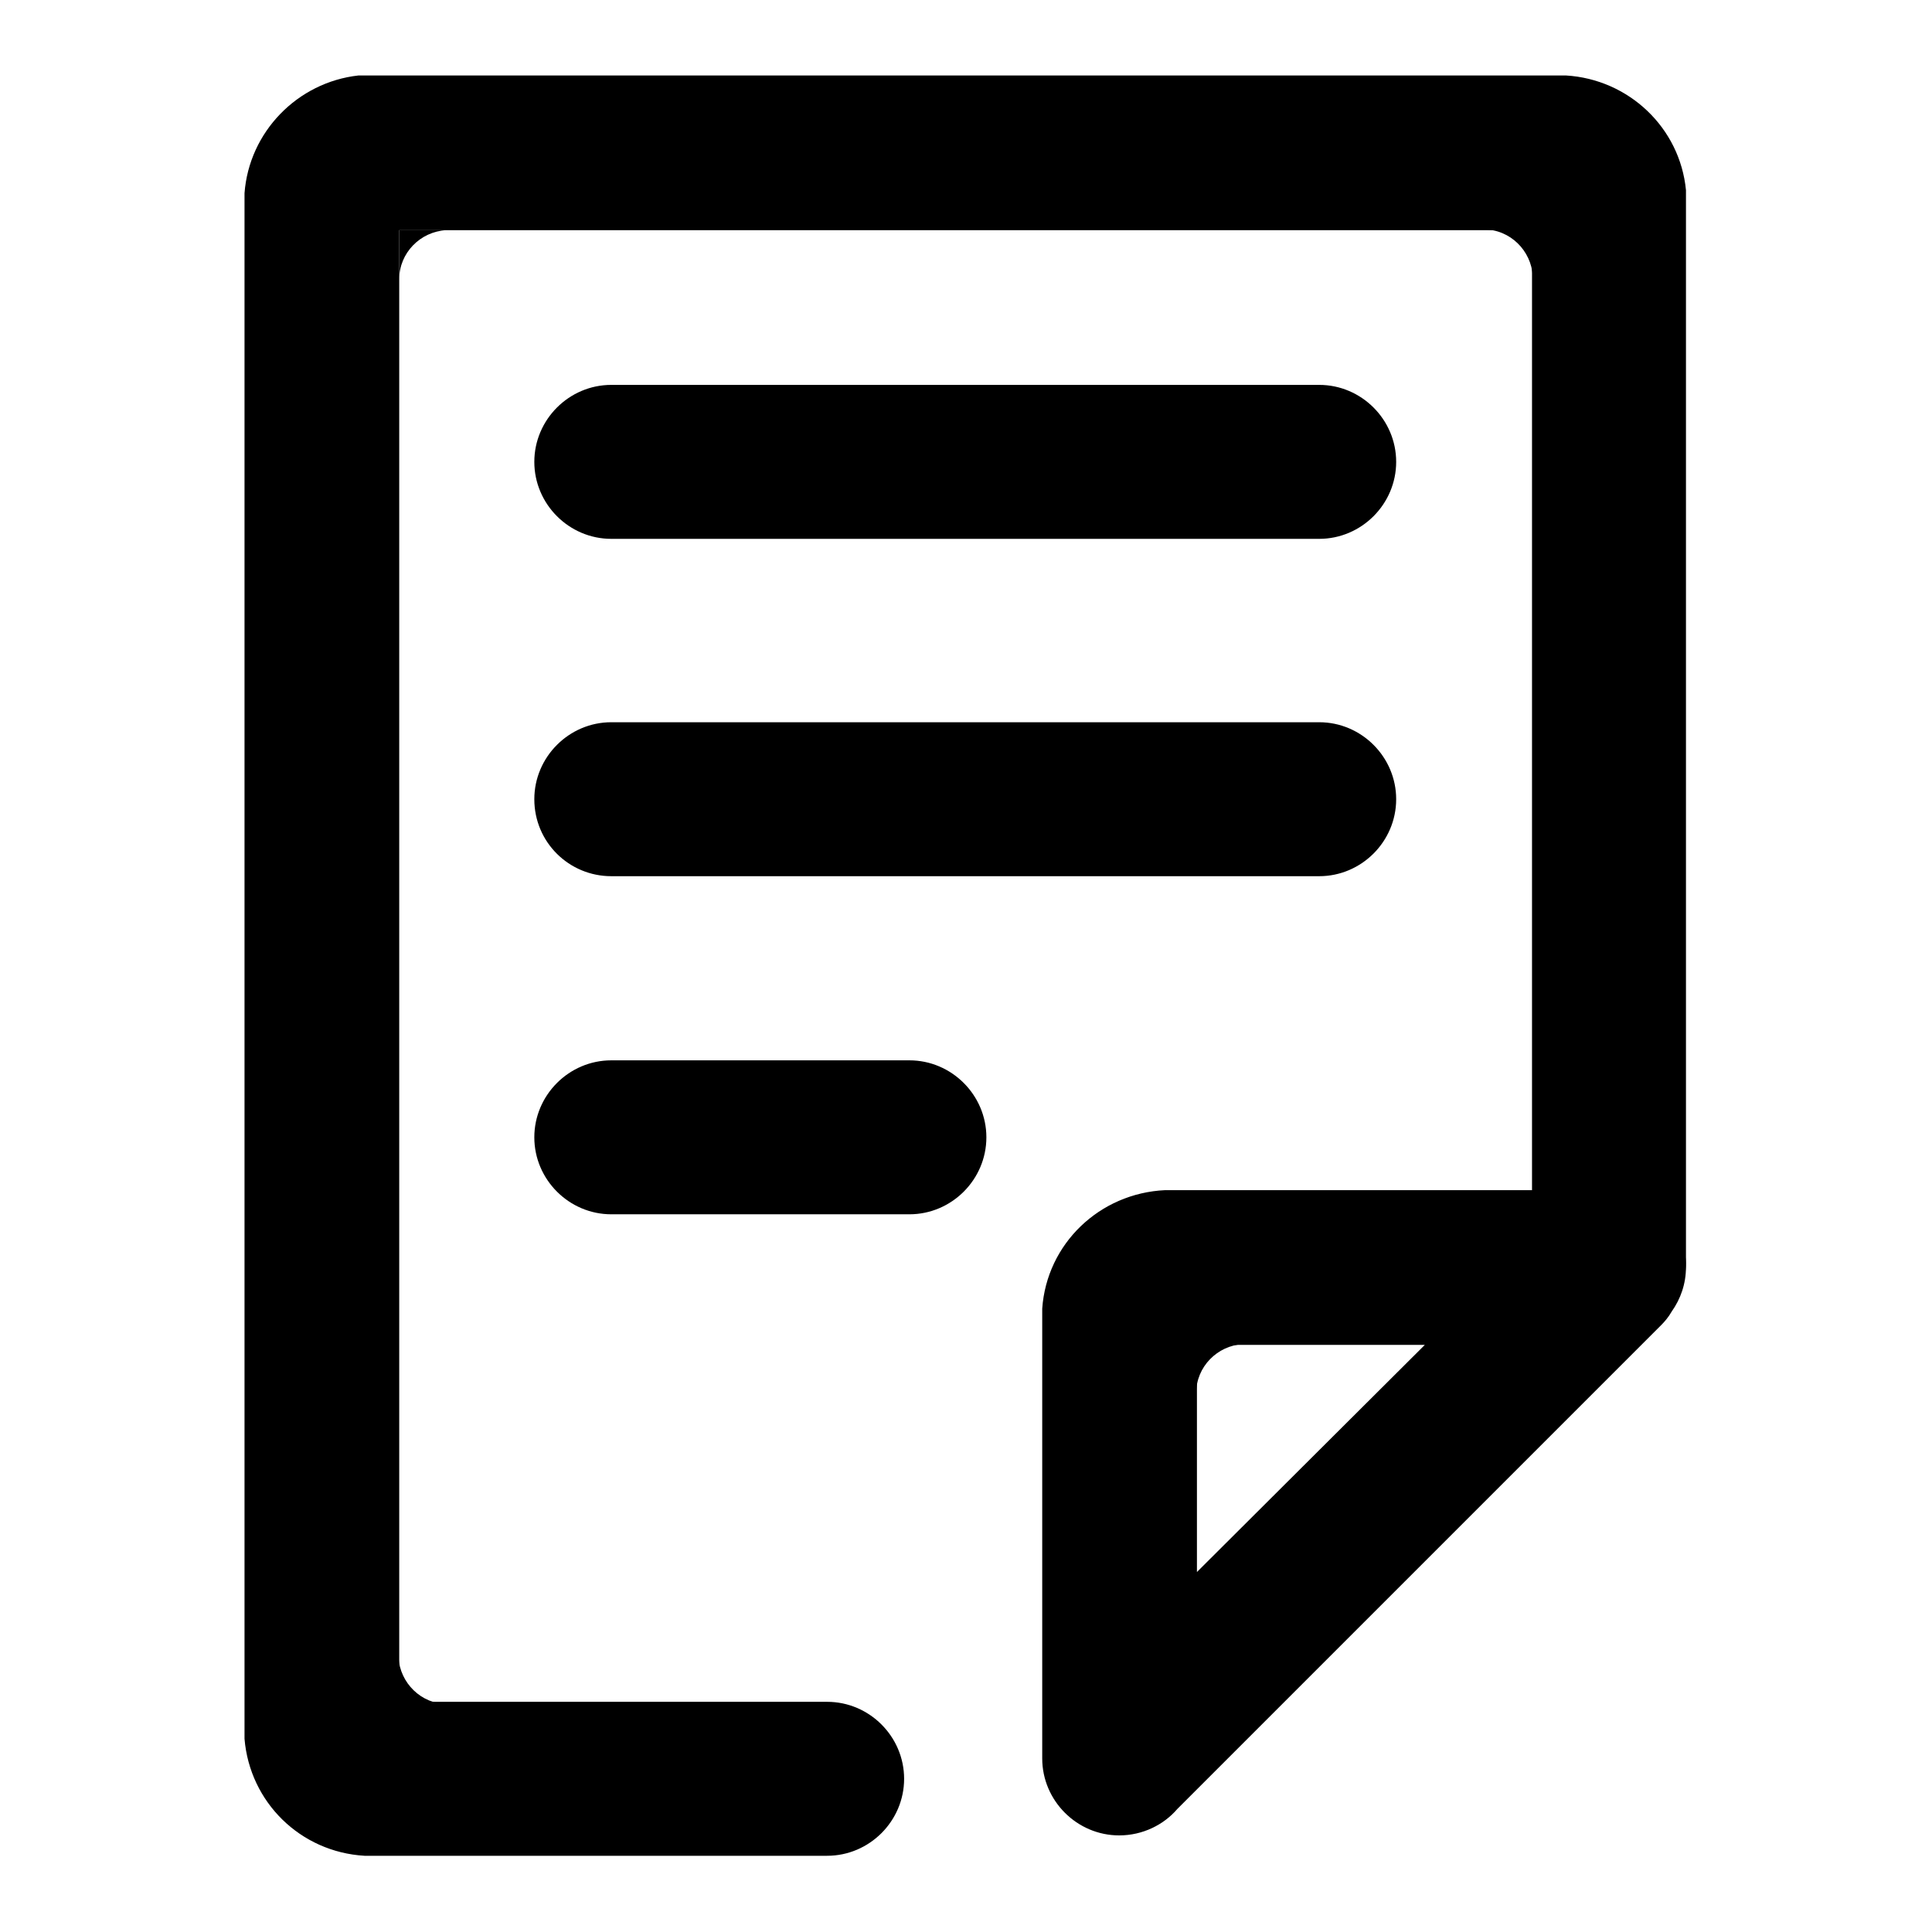 <?xml version="1.0" encoding="utf-8"?>
<!-- Svg Vector Icons : http://www.onlinewebfonts.com/icon -->
<!DOCTYPE svg PUBLIC "-//W3C//DTD SVG 1.1//EN" "http://www.w3.org/Graphics/SVG/1.1/DTD/svg11.dtd">
<svg version="1.1" xmlns="http://www.w3.org/2000/svg" xmlns:xlink="http://www.w3.org/1999/xlink" x="0px" y="0px" viewBox="0 0 256 256" enable-background="new 0 0 256 256" xml:space="preserve">
<g> <path fill="#000000" d="M52.8,225.8v-10.2v4c0.2,3.4,3,6.2,6.5,6.2H52.8z M158.5,178.1h10.2h-4c-3.4,0.2-6.2,3-6.2,6.5V178.1z  M52.9,30.5h10.2h-4c-3.4,0.2-6.2,3-6.2,6.5V30.5z M203.1,30.4v10.2v-4c-0.2-3.4-3-6.2-6.5-6.2H203.1z M70.8,61.2 c0-5.6,4.6-10.2,10.2-10.2h93.8c5.6,0,10.2,4.6,10.2,10.2c0,5.6-4.6,10.2-10.2,10.2H81C75.4,71.4,70.8,66.8,70.8,61.2z M70.8,105.9 c0-5.6,4.6-10.2,10.2-10.2h93.8c5.6,0,10.2,4.6,10.2,10.2c0,5.6-4.6,10.2-10.2,10.2H81C75.4,116.1,70.8,111.6,70.8,105.9z  M70.8,150.7c0-5.6,4.6-10.2,10.2-10.2h39.5c5.6,0,10.2,4.6,10.2,10.2c0,5.6-4.6,10.2-10.2,10.2H81 C75.4,160.9,70.8,156.3,70.8,150.7z"/> <path fill="#000000" d="M213.3,157.7h-58.9c-8.7,0.4-15.7,7.1-16.3,15.7V233c0,5.6,4.6,10.2,10.2,10.2c3.1,0,5.9-1.4,7.7-3.5 l64.1-64.1c0.5-0.5,1-1.1,1.4-1.8c1.2-1.7,1.9-3.7,1.9-5.9C223.5,162.3,218.9,157.7,213.3,157.7z M158.6,208.3v-30.1h30.2 L158.6,208.3z"/> <path fill="#000000" d="M207.5,10h-160c-8.1,0.9-14.5,7.5-15.1,15.6v204.8c0.7,8.4,7.4,15,15.9,15.5h61.3c5.6,0,10.2-4.6,10.2-10.2 c0-5.6-4.6-10.2-10.2-10.2H52.9V30.5H203v136.7c0,5.6,4.6,10.2,10.2,10.2c5.6,0,10.2-4.6,10.2-10.2v-142 C222.6,16.9,215.8,10.5,207.5,10z"/></g>
</svg>